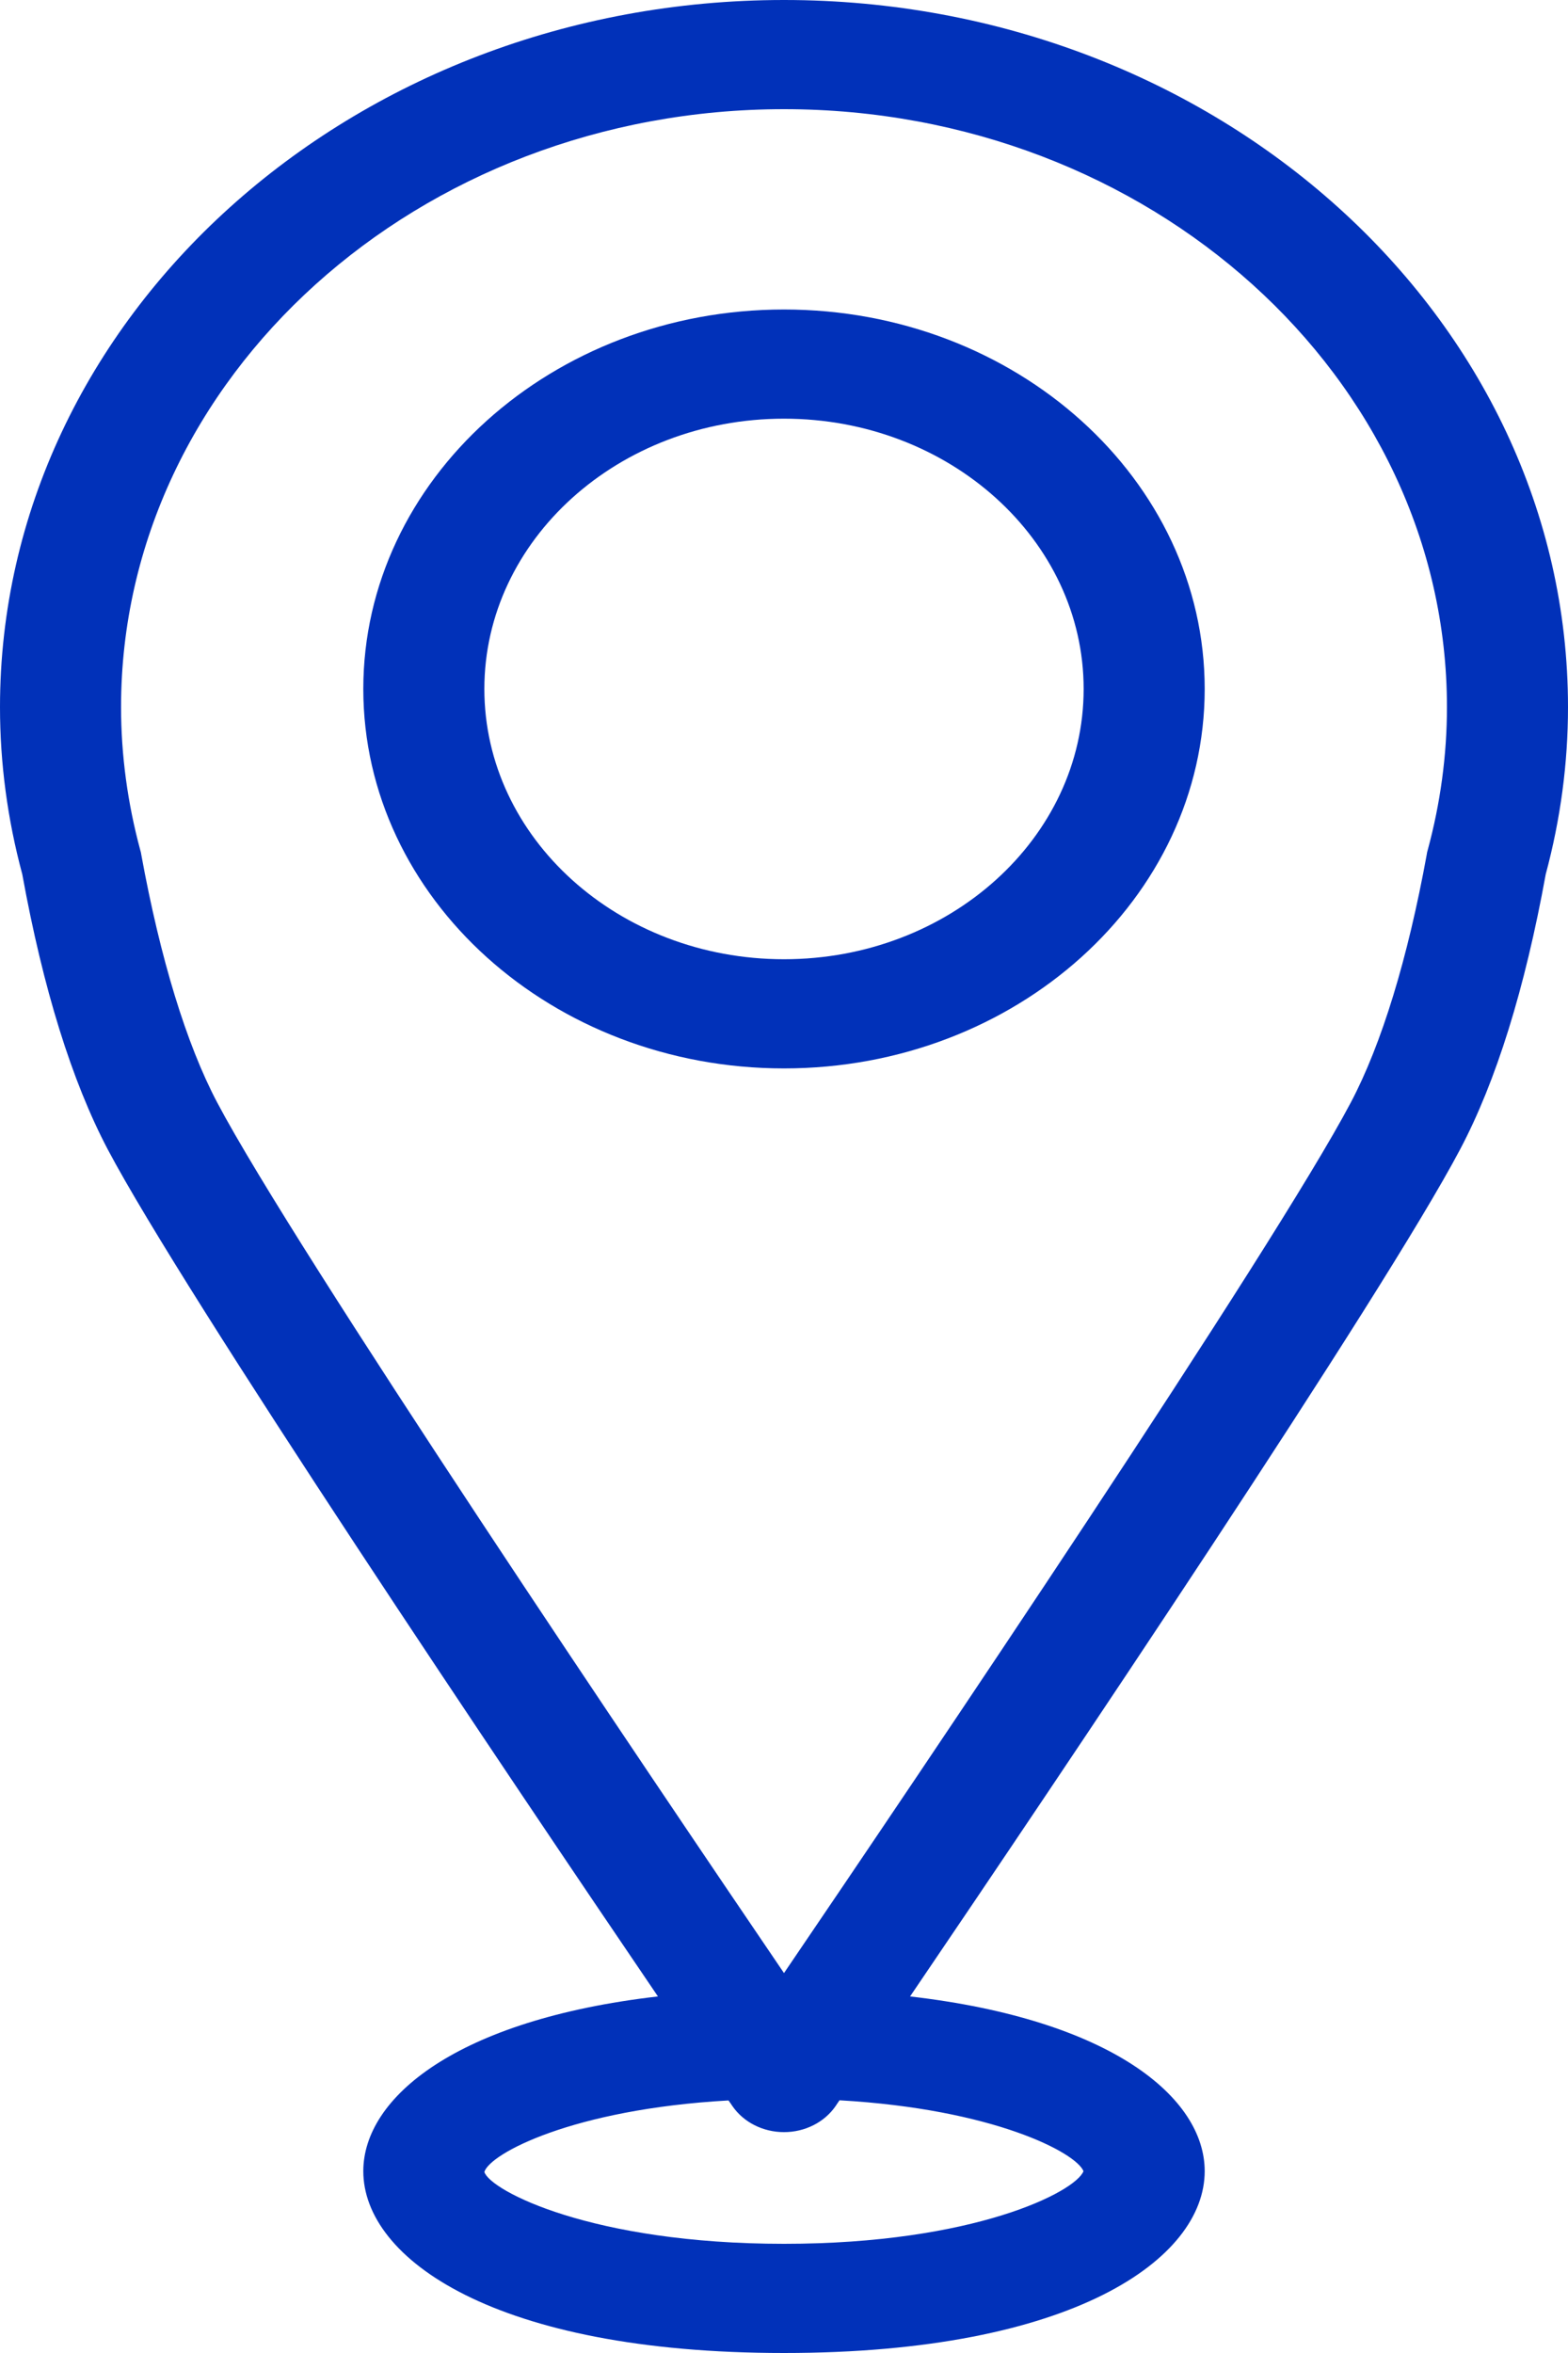 <svg width="10" height="15" viewBox="0 0 10 15" fill="none" xmlns="http://www.w3.org/2000/svg">
<path d="M9.858 5.573C9.952 5.224 10 4.866 10 4.508C10 2.022 7.757 0 5 0C2.243 0 0 2.022 0 4.508C0 4.866 0.048 5.224 0.142 5.573C0.275 6.305 0.459 6.894 0.687 7.327C1.179 8.257 3.246 11.329 4.196 12.727C2.912 12.875 2.317 13.372 2.317 13.841C2.317 14.399 3.156 15 5 15C6.844 15 7.683 14.399 7.683 13.841C7.683 13.372 7.088 12.875 5.804 12.727C6.753 11.329 8.821 8.257 9.312 7.327C9.541 6.894 9.725 6.305 9.858 5.573ZM6.91 13.841C6.858 13.973 6.212 14.304 5 14.304C3.774 14.304 3.127 13.965 3.089 13.846C3.123 13.73 3.65 13.446 4.646 13.39C4.658 13.406 4.667 13.42 4.671 13.426C4.742 13.529 4.866 13.592 5 13.592C5.134 13.592 5.258 13.529 5.329 13.426C5.333 13.42 5.342 13.406 5.354 13.389C6.337 13.445 6.863 13.723 6.91 13.841ZM9.105 5.42C9.102 5.429 9.1 5.439 9.099 5.448C8.978 6.111 8.811 6.657 8.615 7.028C8.119 7.967 5.856 11.319 5 12.578C4.144 11.319 1.881 7.967 1.385 7.028C1.189 6.657 1.022 6.111 0.901 5.448C0.9 5.439 0.898 5.43 0.895 5.421C0.814 5.122 0.772 4.814 0.772 4.508C0.772 2.406 2.669 0.696 5 0.696C7.331 0.696 9.228 2.406 9.228 4.508C9.228 4.814 9.186 5.122 9.105 5.42Z" fill="#0131B9"/>
<path d="M5 1.973C3.521 1.973 2.317 3.058 2.317 4.392C2.317 5.726 3.521 6.811 5 6.811C6.48 6.811 7.683 5.726 7.683 4.392C7.683 3.058 6.48 1.973 5 1.973ZM5 6.115C3.946 6.115 3.089 5.342 3.089 4.392C3.089 3.442 3.946 2.669 5 2.669C6.054 2.669 6.911 3.442 6.911 4.392C6.911 5.342 6.054 6.115 5 6.115Z" fill="#0131B9"/>
</svg>

